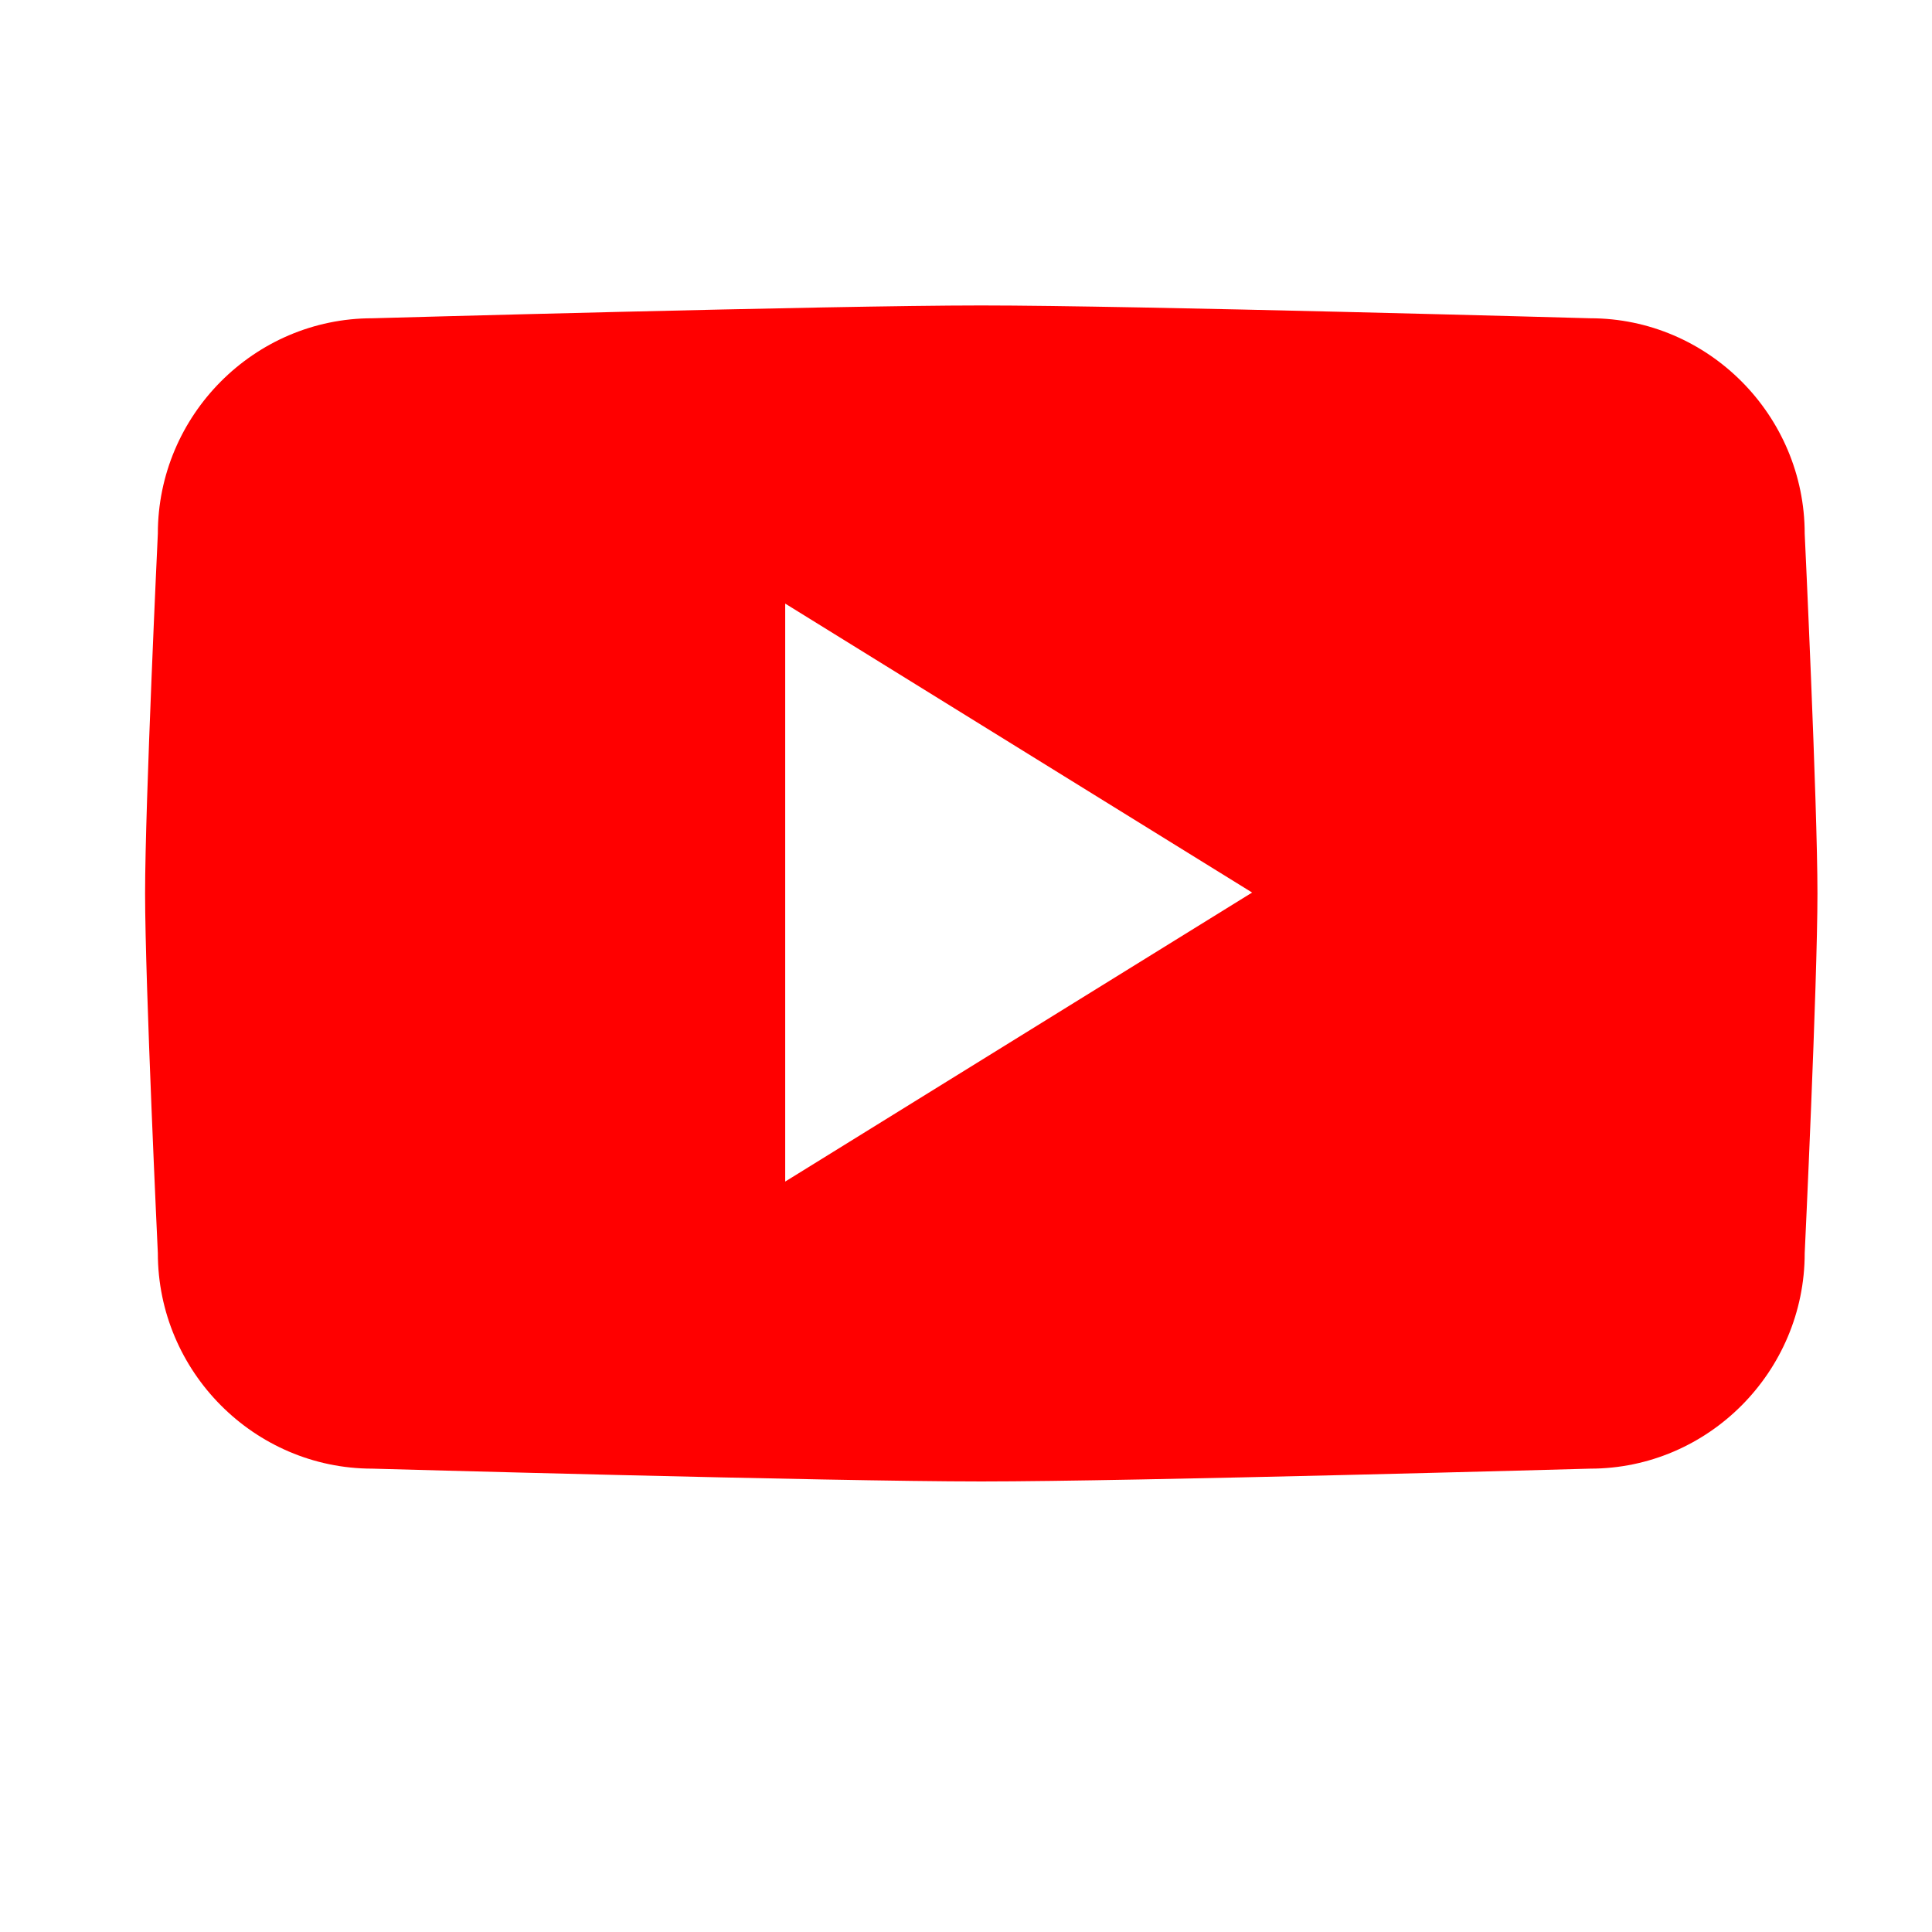 <svg width="253" height="253" viewBox="0 0 253 253" fill="none" xmlns="http://www.w3.org/2000/svg">
<rect width="253" height="253" fill="white"/>
<path d="M208.25 192.322C208.25 192.322 148.441 194 128.504 194C108.567 194 48.758 192.322 48.758 192.322C33.314 192.322 20.67 179.625 20.67 164.1C20.67 164.1 19 128.79 19 116.996C19 105.202 20.67 69.892 20.67 69.892C20.662 54.375 33.298 41.678 48.75 41.678C48.75 41.678 108.559 40 128.496 40C148.433 40 208.242 41.678 208.242 41.678C223.686 41.678 236.33 54.375 236.33 69.9C236.33 69.9 238 105.178 238 117.004C238 128.83 236.33 164.108 236.33 164.108C236.33 179.625 223.694 192.322 208.25 192.322Z" fill="#FF0000"/>
<path fill-rule="evenodd" clip-rule="evenodd" d="M102.824 154.729V79.042L163.968 116.881L102.824 154.729Z" fill="white"/>
</svg>
